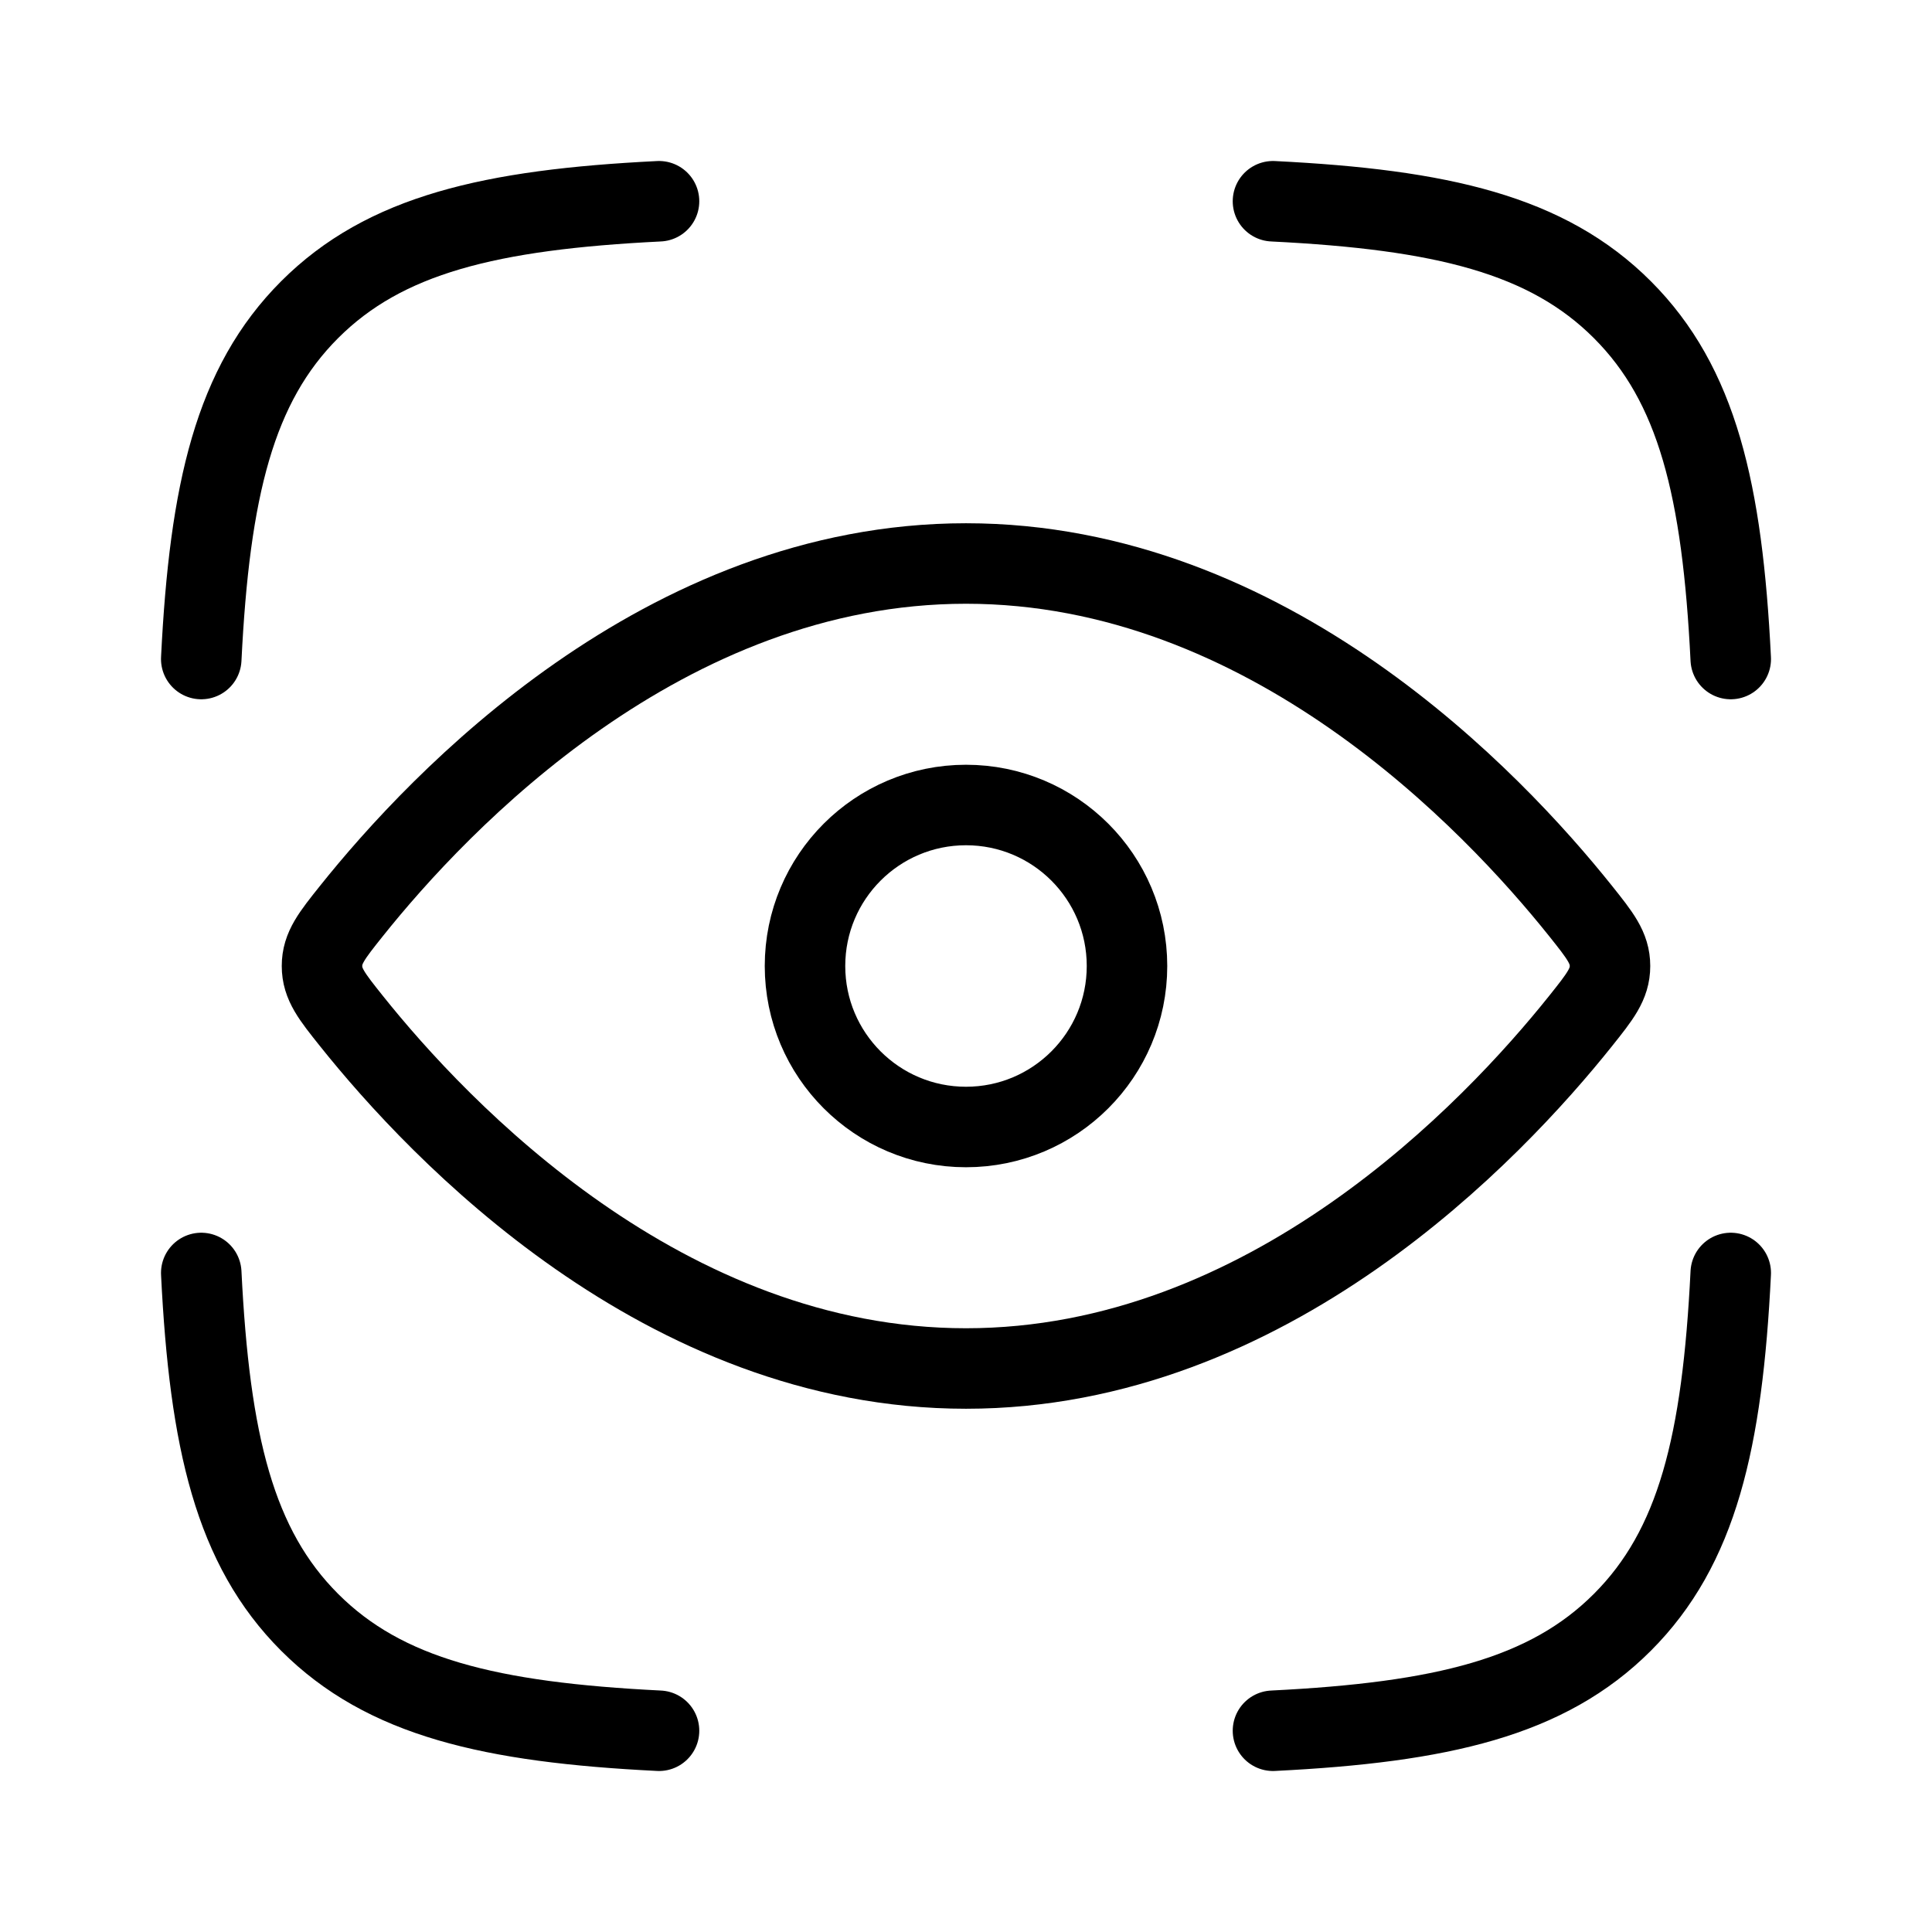 <svg width="72" height="72" viewBox="0 0 72 72" fill="none" xmlns="http://www.w3.org/2000/svg">
<path d="M7.5 24.56C7.812 18.261 8.746 14.334 11.54 11.54C14.334 8.746 18.261 7.812 24.56 7.5M64.5 24.56C64.188 18.261 63.254 14.334 60.46 11.54C57.666 8.746 53.739 7.812 47.44 7.5M47.44 64.5C53.739 64.188 57.666 63.254 60.46 60.46C63.254 57.666 64.188 53.739 64.5 47.44M24.56 64.5C18.261 64.188 14.334 63.254 11.54 60.46C8.746 57.666 7.812 53.739 7.5 47.44" stroke="black" stroke-width="3" stroke-linecap="round" stroke-linejoin="round"/>
<path d="M58.906 33.953C59.635 34.867 60 35.324 60 36C60 36.676 59.635 37.133 58.906 38.047C55.627 42.151 47.254 51 36 51C24.746 51 16.373 42.151 13.095 38.047C12.365 37.133 12 36.676 12 36C12 35.324 12.365 34.867 13.095 33.953C16.373 29.849 24.746 21 36 21C47.254 21 55.627 29.849 58.906 33.953Z" stroke="black" stroke-width="3"/>
<path d="M42 36C42 32.686 39.314 30 36 30C32.686 30 30 32.686 30 36C30 39.314 32.686 42 36 42C39.314 42 42 39.314 42 36Z" stroke="black" stroke-width="3"/>
</svg>
